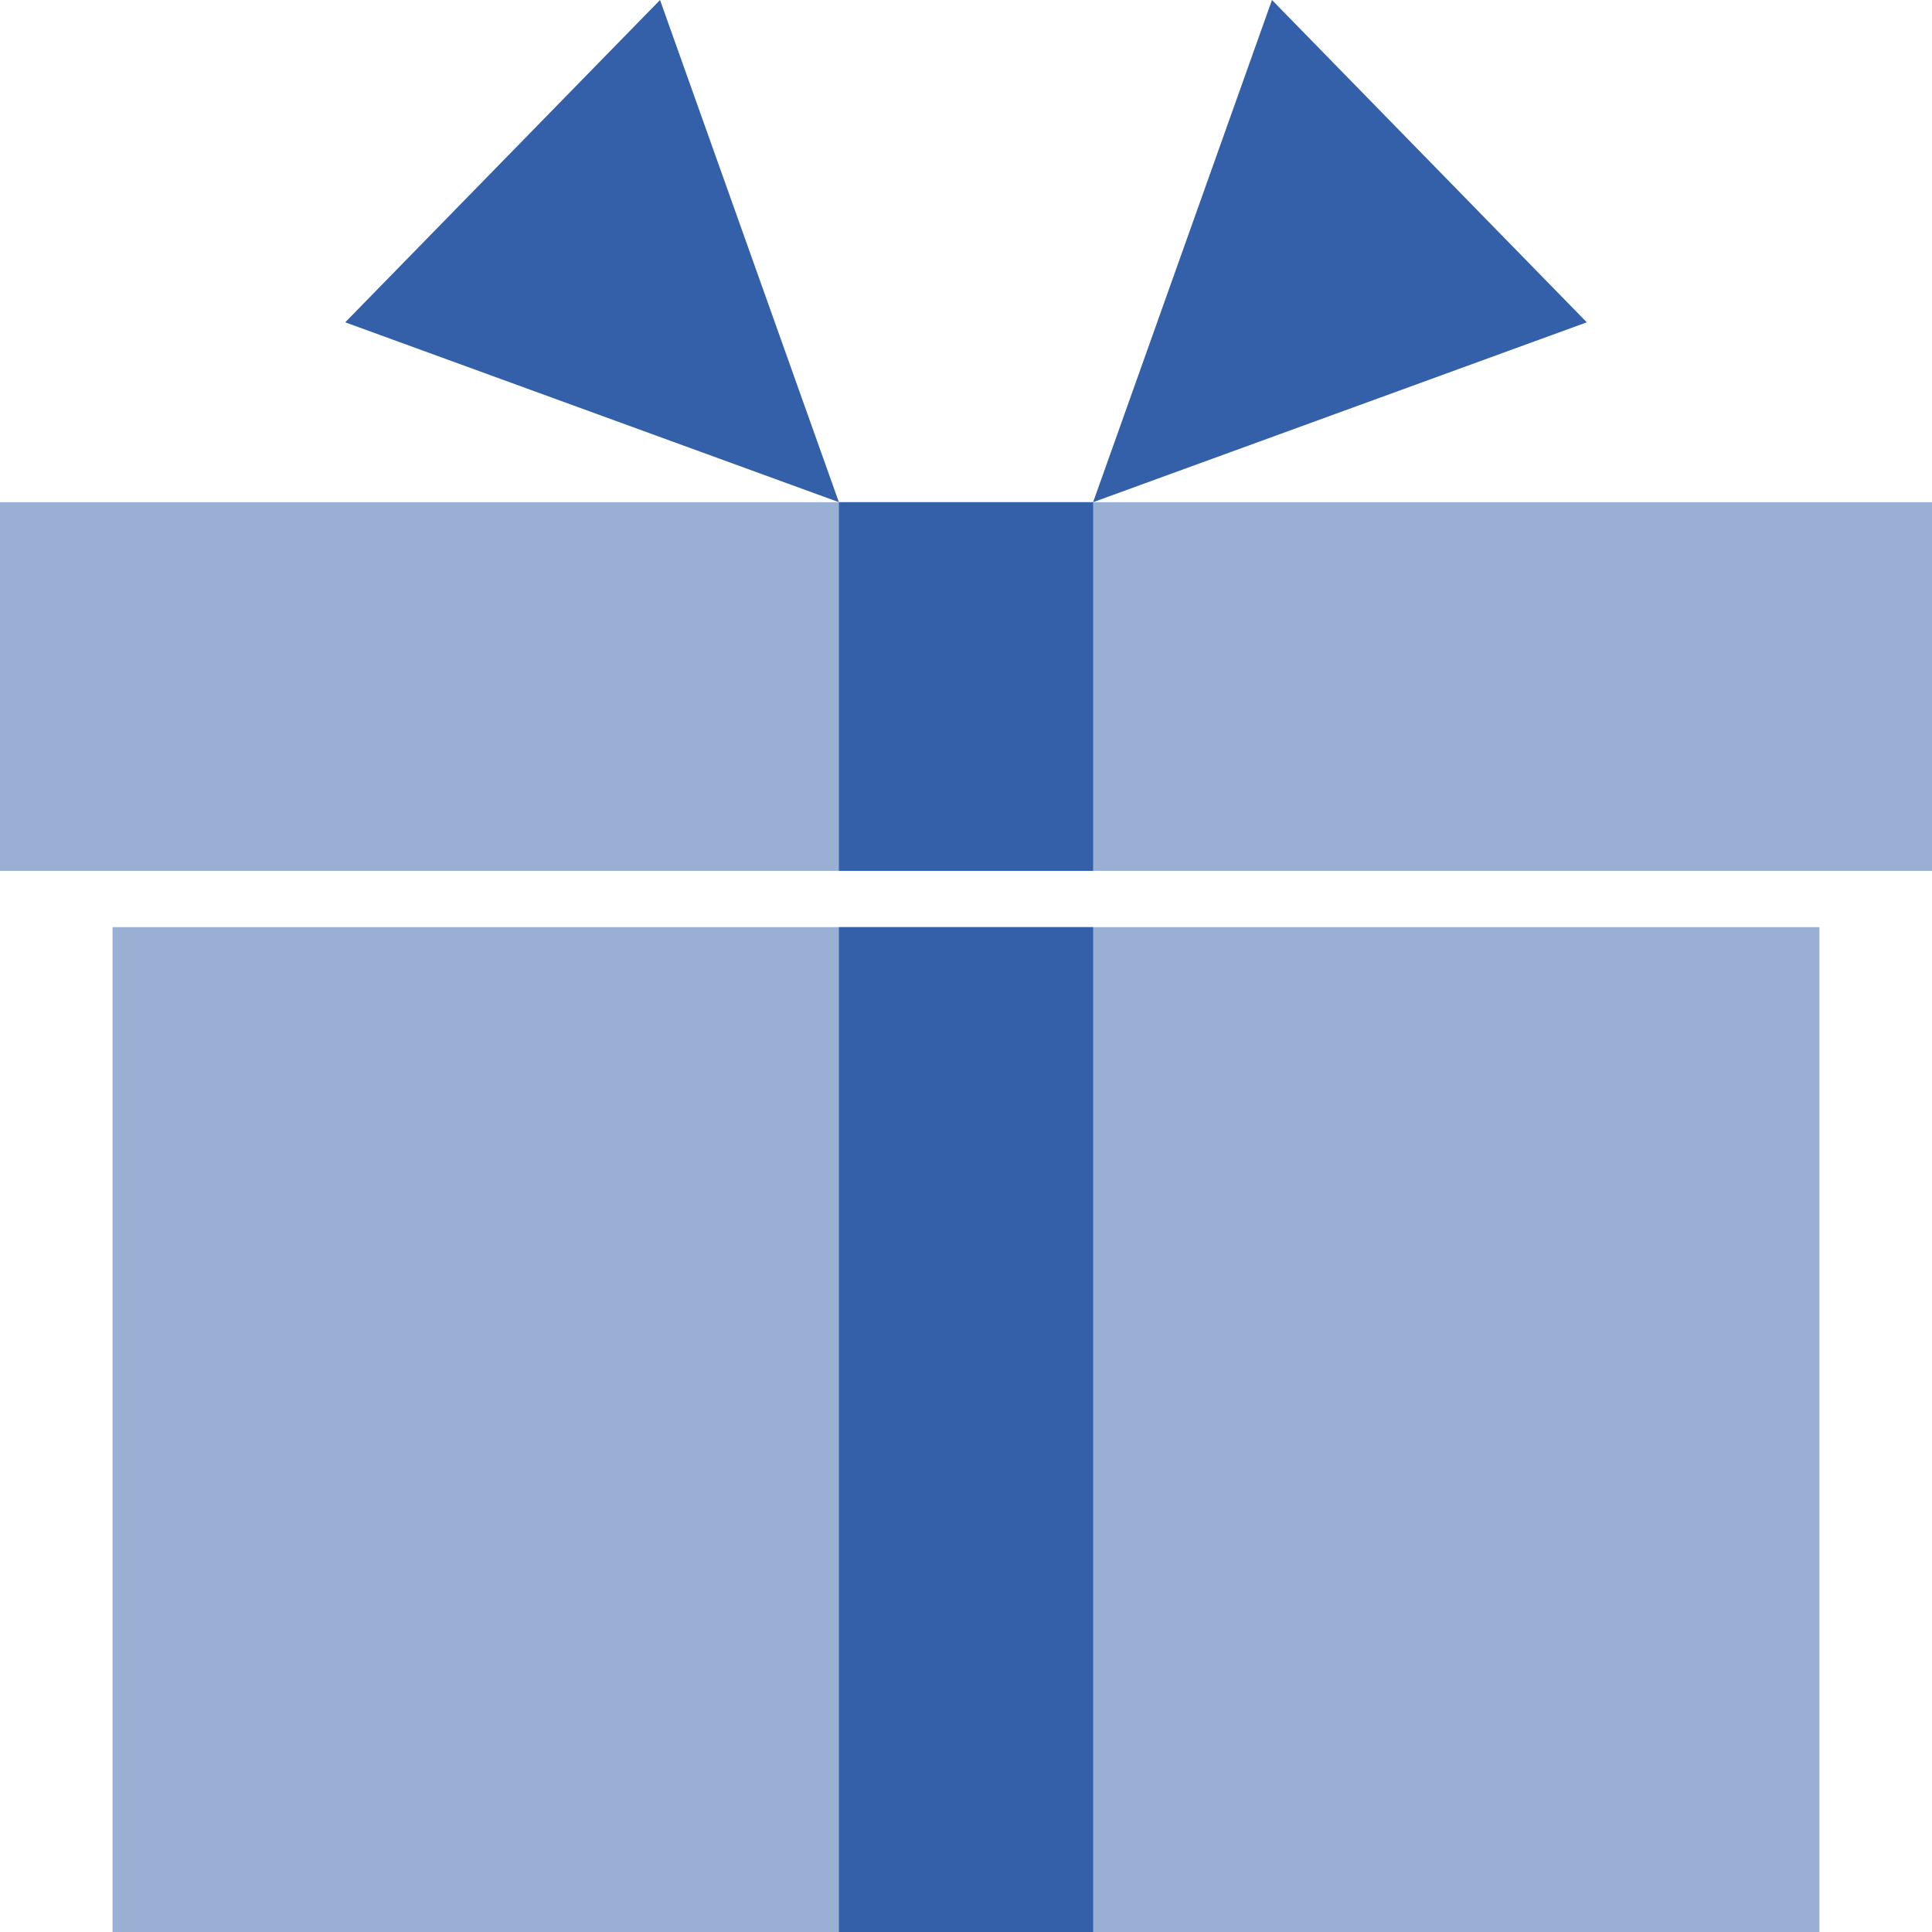 <?xml version="1.0" encoding="UTF-8"?>
<svg id="b" data-name="レイヤー 2" xmlns="http://www.w3.org/2000/svg" width="55.607" height="55.607" viewBox="0 0 55.607 55.607">
  <g id="c" data-name="デザイン">
    <g>
      <rect x="3.24" y="26.685" width="49.127" height="28.922" style="fill: #99afd4;"/>
      <rect y="14.454" width="55.607" height="10.611" style="fill: #99afd4;"/>
      <rect x="24.145" y="26.685" width="7.317" height="28.922" style="fill: #3360a9;"/>
      <rect x="24.145" y="14.454" width="7.317" height="10.611" style="fill: #3360a9;"/>
      <polygon points="31.462 14.454 45.671 9.277 36.61 0 31.462 14.454" style="fill: #3360a9;"/>
      <polygon points="24.145 14.454 9.936 9.277 18.997 0 24.145 14.454" style="fill: #3360a9;"/>
    </g>
  </g>
</svg>